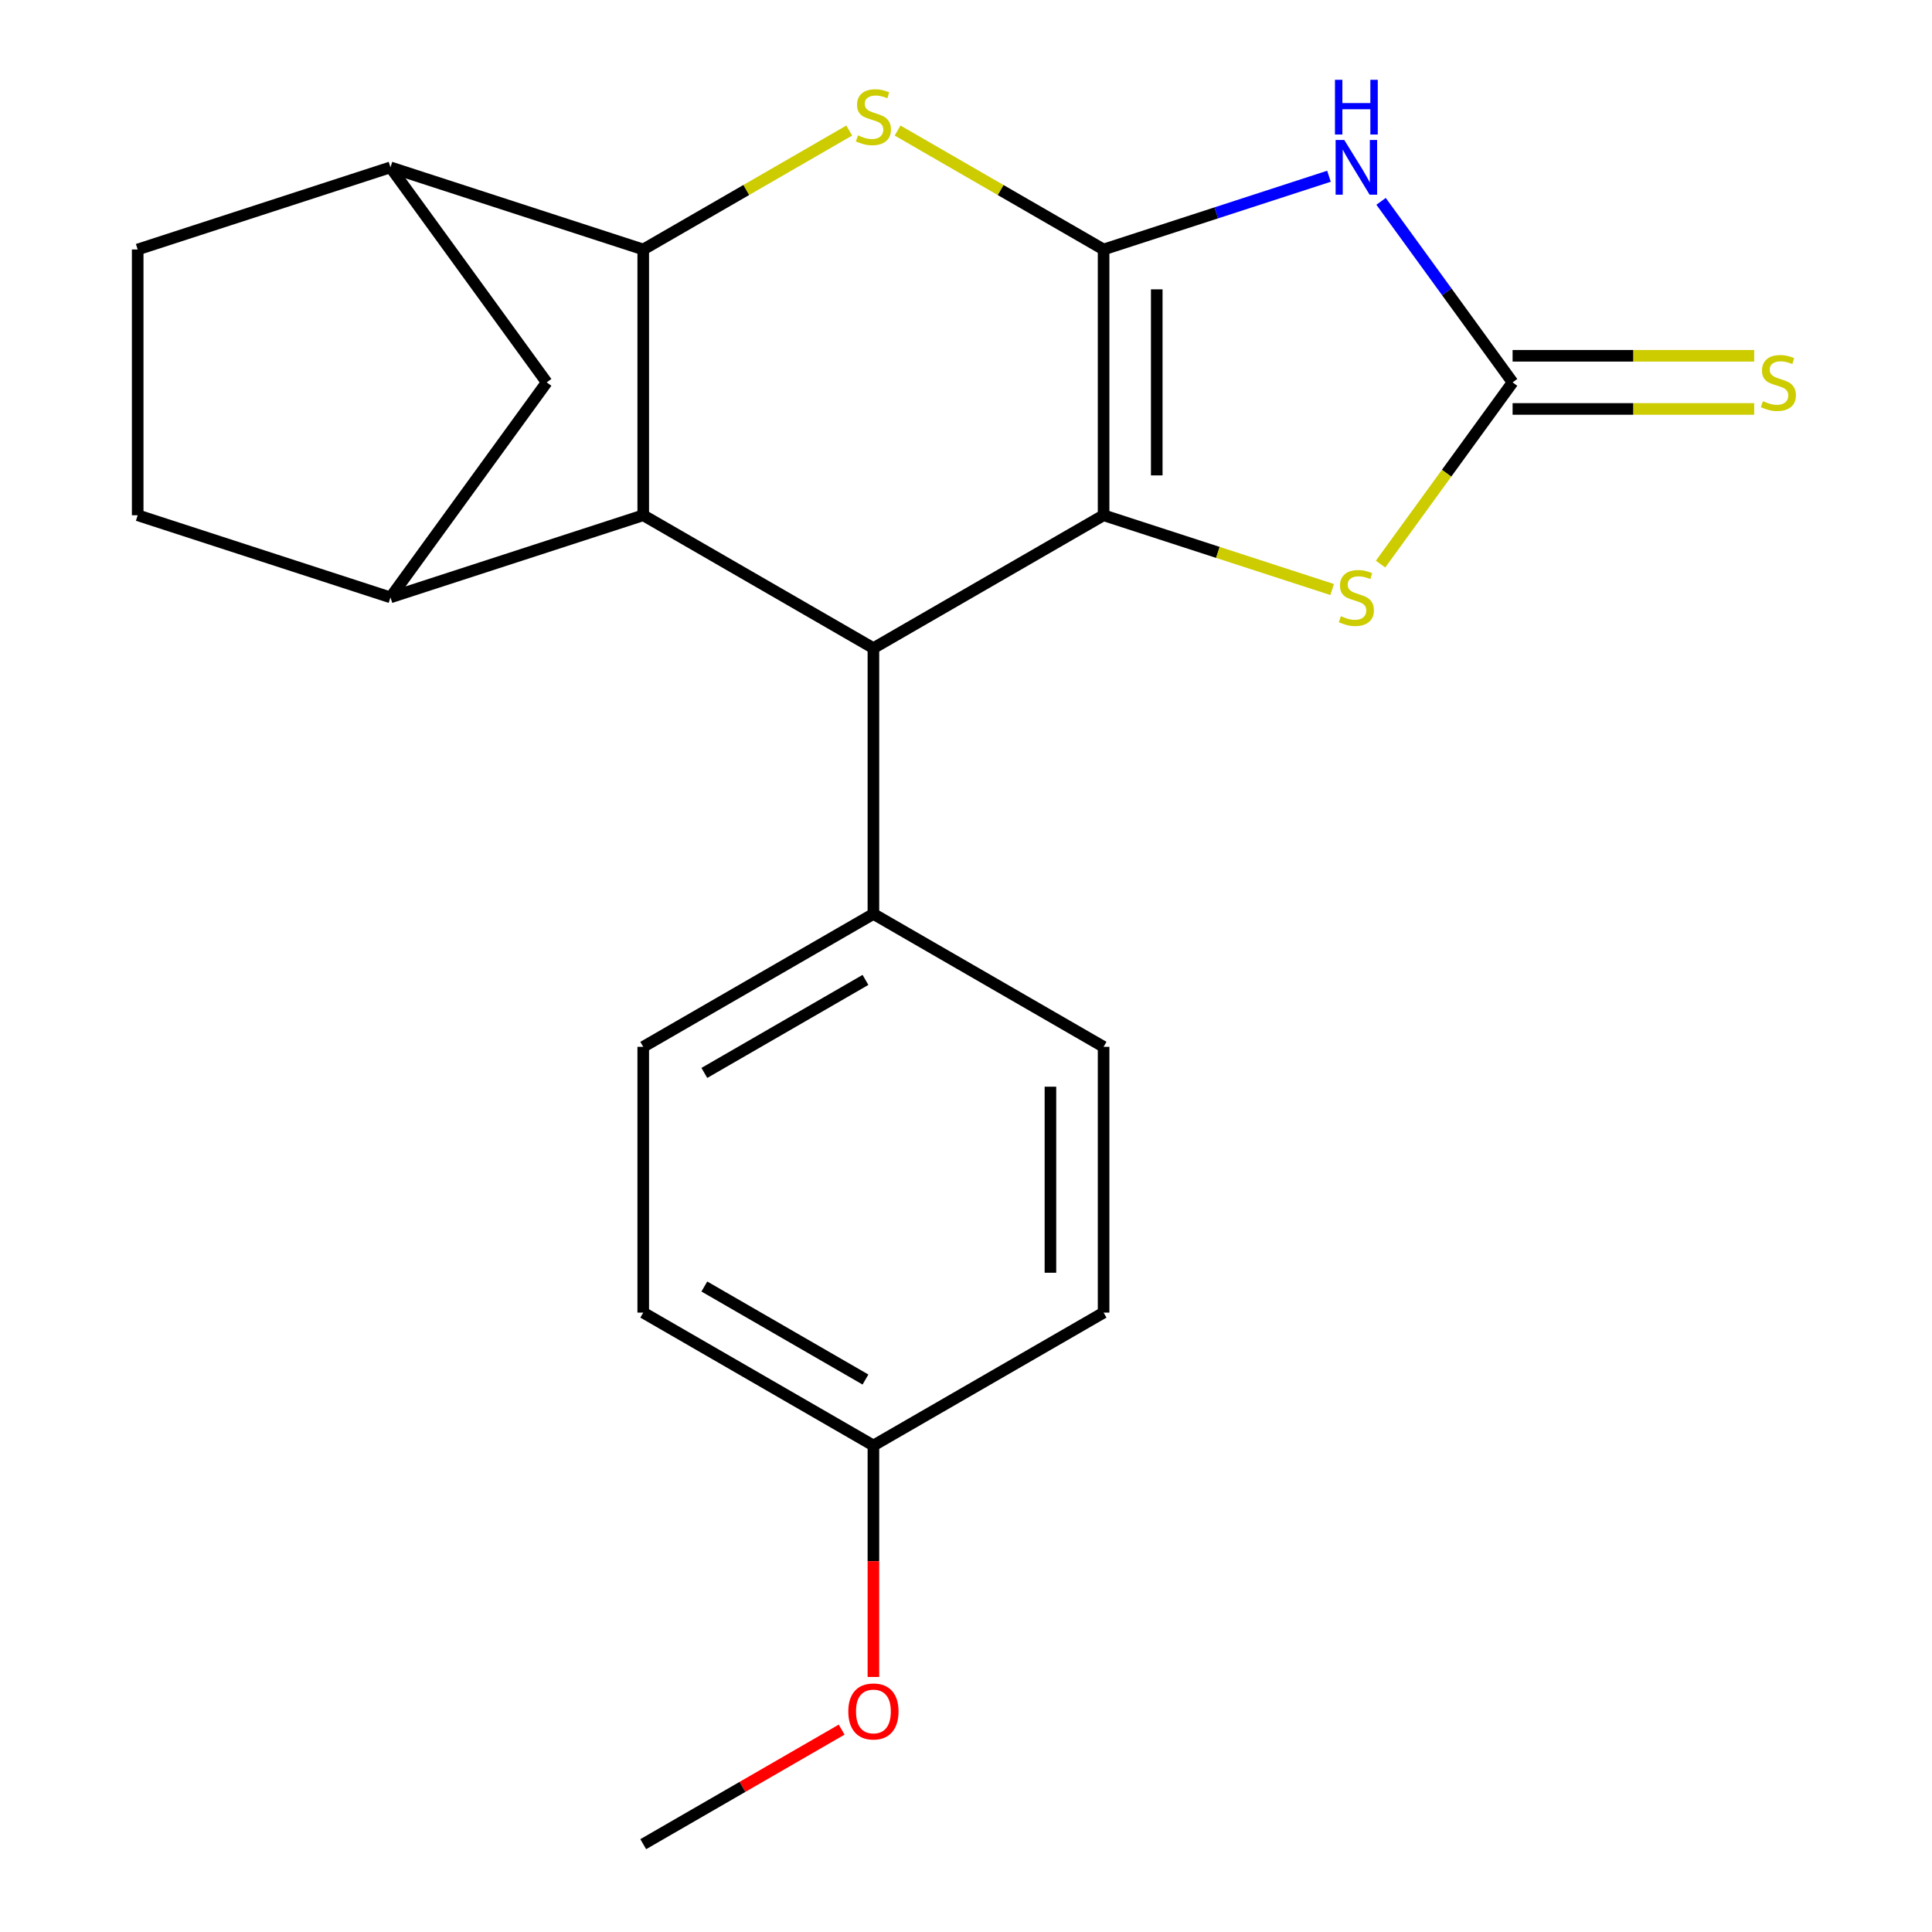 <?xml version='1.0' encoding='iso-8859-1'?>
<svg version='1.1' baseProfile='full'
              xmlns='http://www.w3.org/2000/svg'
                      xmlns:rdkit='http://www.rdkit.org/xml'
                      xmlns:xlink='http://www.w3.org/1999/xlink'
                  xml:space='preserve'
width='1000px' height='1000px' viewBox='0 0 1000 1000'>
<!-- END OF HEADER -->
<rect style='opacity:1.0;fill:#FFFFFF;stroke:none' width='1000' height='1000' x='0' y='0'> </rect>
<path class='bond-0' d='M 571.217,129.129 L 571.217,266.699' style='fill:none;fill-rule:evenodd;stroke:#000000;stroke-width:6px;stroke-linecap:butt;stroke-linejoin:miter;stroke-opacity:1' />
<path class='bond-0' d='M 598.731,149.765 L 598.731,246.063' style='fill:none;fill-rule:evenodd;stroke:#000000;stroke-width:6px;stroke-linecap:butt;stroke-linejoin:miter;stroke-opacity:1' />
<path class='bond-1' d='M 571.217,129.129 L 629.546,110.177' style='fill:none;fill-rule:evenodd;stroke:#000000;stroke-width:6px;stroke-linecap:butt;stroke-linejoin:miter;stroke-opacity:1' />
<path class='bond-1' d='M 629.546,110.177 L 687.874,91.225' style='fill:none;fill-rule:evenodd;stroke:#0000FF;stroke-width:6px;stroke-linecap:butt;stroke-linejoin:miter;stroke-opacity:1' />
<path class='bond-2' d='M 571.217,129.129 L 517.907,98.351' style='fill:none;fill-rule:evenodd;stroke:#000000;stroke-width:6px;stroke-linecap:butt;stroke-linejoin:miter;stroke-opacity:1' />
<path class='bond-2' d='M 517.907,98.351 L 464.598,67.573' style='fill:none;fill-rule:evenodd;stroke:#CCCC00;stroke-width:6px;stroke-linecap:butt;stroke-linejoin:miter;stroke-opacity:1' />
<path class='bond-5' d='M 571.217,266.699 L 452.078,335.483' style='fill:none;fill-rule:evenodd;stroke:#000000;stroke-width:6px;stroke-linecap:butt;stroke-linejoin:miter;stroke-opacity:1' />
<path class='bond-7' d='M 571.217,266.699 L 630.376,285.92' style='fill:none;fill-rule:evenodd;stroke:#000000;stroke-width:6px;stroke-linecap:butt;stroke-linejoin:miter;stroke-opacity:1' />
<path class='bond-7' d='M 630.376,285.92 L 689.534,305.142' style='fill:none;fill-rule:evenodd;stroke:#CCCC00;stroke-width:6px;stroke-linecap:butt;stroke-linejoin:miter;stroke-opacity:1' />
<path class='bond-6' d='M 714.84,104.217 L 748.877,151.066' style='fill:none;fill-rule:evenodd;stroke:#0000FF;stroke-width:6px;stroke-linecap:butt;stroke-linejoin:miter;stroke-opacity:1' />
<path class='bond-6' d='M 748.877,151.066 L 782.915,197.914' style='fill:none;fill-rule:evenodd;stroke:#000000;stroke-width:6px;stroke-linecap:butt;stroke-linejoin:miter;stroke-opacity:1' />
<path class='bond-3' d='M 439.559,67.573 L 386.25,98.351' style='fill:none;fill-rule:evenodd;stroke:#CCCC00;stroke-width:6px;stroke-linecap:butt;stroke-linejoin:miter;stroke-opacity:1' />
<path class='bond-3' d='M 386.25,98.351 L 332.94,129.129' style='fill:none;fill-rule:evenodd;stroke:#000000;stroke-width:6px;stroke-linecap:butt;stroke-linejoin:miter;stroke-opacity:1' />
<path class='bond-4' d='M 332.94,129.129 L 332.94,266.699' style='fill:none;fill-rule:evenodd;stroke:#000000;stroke-width:6px;stroke-linecap:butt;stroke-linejoin:miter;stroke-opacity:1' />
<path class='bond-9' d='M 332.94,129.129 L 202.104,86.618' style='fill:none;fill-rule:evenodd;stroke:#000000;stroke-width:6px;stroke-linecap:butt;stroke-linejoin:miter;stroke-opacity:1' />
<path class='bond-8' d='M 332.94,266.699 L 202.104,309.21' style='fill:none;fill-rule:evenodd;stroke:#000000;stroke-width:6px;stroke-linecap:butt;stroke-linejoin:miter;stroke-opacity:1' />
<path class='bond-23' d='M 332.94,266.699 L 452.078,335.483' style='fill:none;fill-rule:evenodd;stroke:#000000;stroke-width:6px;stroke-linecap:butt;stroke-linejoin:miter;stroke-opacity:1' />
<path class='bond-11' d='M 452.078,335.483 L 452.078,473.053' style='fill:none;fill-rule:evenodd;stroke:#000000;stroke-width:6px;stroke-linecap:butt;stroke-linejoin:miter;stroke-opacity:1' />
<path class='bond-12' d='M 782.915,211.671 L 845.44,211.671' style='fill:none;fill-rule:evenodd;stroke:#000000;stroke-width:6px;stroke-linecap:butt;stroke-linejoin:miter;stroke-opacity:1' />
<path class='bond-12' d='M 845.44,211.671 L 907.965,211.671' style='fill:none;fill-rule:evenodd;stroke:#CCCC00;stroke-width:6px;stroke-linecap:butt;stroke-linejoin:miter;stroke-opacity:1' />
<path class='bond-12' d='M 782.915,184.157 L 845.44,184.157' style='fill:none;fill-rule:evenodd;stroke:#000000;stroke-width:6px;stroke-linecap:butt;stroke-linejoin:miter;stroke-opacity:1' />
<path class='bond-12' d='M 845.44,184.157 L 907.965,184.157' style='fill:none;fill-rule:evenodd;stroke:#CCCC00;stroke-width:6px;stroke-linecap:butt;stroke-linejoin:miter;stroke-opacity:1' />
<path class='bond-22' d='M 782.915,197.914 L 748.744,244.946' style='fill:none;fill-rule:evenodd;stroke:#000000;stroke-width:6px;stroke-linecap:butt;stroke-linejoin:miter;stroke-opacity:1' />
<path class='bond-22' d='M 748.744,244.946 L 714.573,291.979' style='fill:none;fill-rule:evenodd;stroke:#CCCC00;stroke-width:6px;stroke-linecap:butt;stroke-linejoin:miter;stroke-opacity:1' />
<path class='bond-24' d='M 202.104,309.21 L 282.965,197.914' style='fill:none;fill-rule:evenodd;stroke:#000000;stroke-width:6px;stroke-linecap:butt;stroke-linejoin:miter;stroke-opacity:1' />
<path class='bond-25' d='M 202.104,309.21 L 71.267,266.699' style='fill:none;fill-rule:evenodd;stroke:#000000;stroke-width:6px;stroke-linecap:butt;stroke-linejoin:miter;stroke-opacity:1' />
<path class='bond-10' d='M 202.104,86.618 L 282.965,197.914' style='fill:none;fill-rule:evenodd;stroke:#000000;stroke-width:6px;stroke-linecap:butt;stroke-linejoin:miter;stroke-opacity:1' />
<path class='bond-14' d='M 202.104,86.618 L 71.267,129.129' style='fill:none;fill-rule:evenodd;stroke:#000000;stroke-width:6px;stroke-linecap:butt;stroke-linejoin:miter;stroke-opacity:1' />
<path class='bond-15' d='M 452.078,473.053 L 332.94,541.837' style='fill:none;fill-rule:evenodd;stroke:#000000;stroke-width:6px;stroke-linecap:butt;stroke-linejoin:miter;stroke-opacity:1' />
<path class='bond-15' d='M 447.965,507.198 L 364.568,555.347' style='fill:none;fill-rule:evenodd;stroke:#000000;stroke-width:6px;stroke-linecap:butt;stroke-linejoin:miter;stroke-opacity:1' />
<path class='bond-16' d='M 452.078,473.053 L 571.217,541.837' style='fill:none;fill-rule:evenodd;stroke:#000000;stroke-width:6px;stroke-linecap:butt;stroke-linejoin:miter;stroke-opacity:1' />
<path class='bond-13' d='M 71.267,266.699 L 71.267,129.129' style='fill:none;fill-rule:evenodd;stroke:#000000;stroke-width:6px;stroke-linecap:butt;stroke-linejoin:miter;stroke-opacity:1' />
<path class='bond-19' d='M 332.94,541.837 L 332.94,679.407' style='fill:none;fill-rule:evenodd;stroke:#000000;stroke-width:6px;stroke-linecap:butt;stroke-linejoin:miter;stroke-opacity:1' />
<path class='bond-18' d='M 571.217,541.837 L 571.217,679.407' style='fill:none;fill-rule:evenodd;stroke:#000000;stroke-width:6px;stroke-linecap:butt;stroke-linejoin:miter;stroke-opacity:1' />
<path class='bond-18' d='M 543.703,562.473 L 543.703,658.771' style='fill:none;fill-rule:evenodd;stroke:#000000;stroke-width:6px;stroke-linecap:butt;stroke-linejoin:miter;stroke-opacity:1' />
<path class='bond-17' d='M 452.078,748.191 L 571.217,679.407' style='fill:none;fill-rule:evenodd;stroke:#000000;stroke-width:6px;stroke-linecap:butt;stroke-linejoin:miter;stroke-opacity:1' />
<path class='bond-20' d='M 452.078,748.191 L 452.078,808.096' style='fill:none;fill-rule:evenodd;stroke:#000000;stroke-width:6px;stroke-linecap:butt;stroke-linejoin:miter;stroke-opacity:1' />
<path class='bond-20' d='M 452.078,808.096 L 452.078,868.002' style='fill:none;fill-rule:evenodd;stroke:#FF0000;stroke-width:6px;stroke-linecap:butt;stroke-linejoin:miter;stroke-opacity:1' />
<path class='bond-26' d='M 452.078,748.191 L 332.94,679.407' style='fill:none;fill-rule:evenodd;stroke:#000000;stroke-width:6px;stroke-linecap:butt;stroke-linejoin:miter;stroke-opacity:1' />
<path class='bond-26' d='M 447.965,714.046 L 364.568,665.897' style='fill:none;fill-rule:evenodd;stroke:#000000;stroke-width:6px;stroke-linecap:butt;stroke-linejoin:miter;stroke-opacity:1' />
<path class='bond-21' d='M 435.639,895.252 L 384.29,924.899' style='fill:none;fill-rule:evenodd;stroke:#FF0000;stroke-width:6px;stroke-linecap:butt;stroke-linejoin:miter;stroke-opacity:1' />
<path class='bond-21' d='M 384.29,924.899 L 332.94,954.545' style='fill:none;fill-rule:evenodd;stroke:#000000;stroke-width:6px;stroke-linecap:butt;stroke-linejoin:miter;stroke-opacity:1' />
<path  class='atom-2' d='M 695.793 72.458
L 705.073 87.458
Q 705.993 88.938, 707.473 91.618
Q 708.953 94.298, 709.033 94.458
L 709.033 72.458
L 712.793 72.458
L 712.793 100.778
L 708.913 100.778
L 698.953 84.378
Q 697.793 82.458, 696.553 80.258
Q 695.353 78.058, 694.993 77.378
L 694.993 100.778
L 691.313 100.778
L 691.313 72.458
L 695.793 72.458
' fill='#0000FF'/>
<path  class='atom-2' d='M 690.973 41.306
L 694.813 41.306
L 694.813 53.346
L 709.293 53.346
L 709.293 41.306
L 713.133 41.306
L 713.133 69.626
L 709.293 69.626
L 709.293 56.546
L 694.813 56.546
L 694.813 69.626
L 690.973 69.626
L 690.973 41.306
' fill='#0000FF'/>
<path  class='atom-3' d='M 444.078 70.065
Q 444.398 70.185, 445.718 70.745
Q 447.038 71.305, 448.478 71.665
Q 449.958 71.985, 451.398 71.985
Q 454.078 71.985, 455.638 70.705
Q 457.198 69.385, 457.198 67.105
Q 457.198 65.545, 456.398 64.585
Q 455.638 63.625, 454.438 63.105
Q 453.238 62.585, 451.238 61.985
Q 448.718 61.225, 447.198 60.505
Q 445.718 59.785, 444.638 58.265
Q 443.598 56.745, 443.598 54.185
Q 443.598 50.625, 445.998 48.425
Q 448.438 46.225, 453.238 46.225
Q 456.518 46.225, 460.238 47.785
L 459.318 50.865
Q 455.918 49.465, 453.358 49.465
Q 450.598 49.465, 449.078 50.625
Q 447.558 51.745, 447.598 53.705
Q 447.598 55.225, 448.358 56.145
Q 449.158 57.065, 450.278 57.585
Q 451.438 58.105, 453.358 58.705
Q 455.918 59.505, 457.438 60.305
Q 458.958 61.105, 460.038 62.745
Q 461.158 64.345, 461.158 67.105
Q 461.158 71.025, 458.518 73.145
Q 455.918 75.225, 451.558 75.225
Q 449.038 75.225, 447.118 74.665
Q 445.238 74.145, 442.998 73.225
L 444.078 70.065
' fill='#CCCC00'/>
<path  class='atom-8' d='M 694.053 318.93
Q 694.373 319.05, 695.693 319.61
Q 697.013 320.17, 698.453 320.53
Q 699.933 320.85, 701.373 320.85
Q 704.053 320.85, 705.613 319.57
Q 707.173 318.25, 707.173 315.97
Q 707.173 314.41, 706.373 313.45
Q 705.613 312.49, 704.413 311.97
Q 703.213 311.45, 701.213 310.85
Q 698.693 310.09, 697.173 309.37
Q 695.693 308.65, 694.613 307.13
Q 693.573 305.61, 693.573 303.05
Q 693.573 299.49, 695.973 297.29
Q 698.413 295.09, 703.213 295.09
Q 706.493 295.09, 710.213 296.65
L 709.293 299.73
Q 705.893 298.33, 703.333 298.33
Q 700.573 298.33, 699.053 299.49
Q 697.533 300.61, 697.573 302.57
Q 697.573 304.09, 698.333 305.01
Q 699.133 305.93, 700.253 306.45
Q 701.413 306.97, 703.333 307.57
Q 705.893 308.37, 707.413 309.17
Q 708.933 309.97, 710.013 311.61
Q 711.133 313.21, 711.133 315.97
Q 711.133 319.89, 708.493 322.01
Q 705.893 324.09, 701.533 324.09
Q 699.013 324.09, 697.093 323.53
Q 695.213 323.01, 692.973 322.09
L 694.053 318.93
' fill='#CCCC00'/>
<path  class='atom-13' d='M 912.484 207.634
Q 912.804 207.754, 914.124 208.314
Q 915.444 208.874, 916.884 209.234
Q 918.364 209.554, 919.804 209.554
Q 922.484 209.554, 924.044 208.274
Q 925.604 206.954, 925.604 204.674
Q 925.604 203.114, 924.804 202.154
Q 924.044 201.194, 922.844 200.674
Q 921.644 200.154, 919.644 199.554
Q 917.124 198.794, 915.604 198.074
Q 914.124 197.354, 913.044 195.834
Q 912.004 194.314, 912.004 191.754
Q 912.004 188.194, 914.404 185.994
Q 916.844 183.794, 921.644 183.794
Q 924.924 183.794, 928.644 185.354
L 927.724 188.434
Q 924.324 187.034, 921.764 187.034
Q 919.004 187.034, 917.484 188.194
Q 915.964 189.314, 916.004 191.274
Q 916.004 192.794, 916.764 193.714
Q 917.564 194.634, 918.684 195.154
Q 919.844 195.674, 921.764 196.274
Q 924.324 197.074, 925.844 197.874
Q 927.364 198.674, 928.444 200.314
Q 929.564 201.914, 929.564 204.674
Q 929.564 208.594, 926.924 210.714
Q 924.324 212.794, 919.964 212.794
Q 917.444 212.794, 915.524 212.234
Q 913.644 211.714, 911.404 210.794
L 912.484 207.634
' fill='#CCCC00'/>
<path  class='atom-21' d='M 439.078 885.841
Q 439.078 879.041, 442.438 875.241
Q 445.798 871.441, 452.078 871.441
Q 458.358 871.441, 461.718 875.241
Q 465.078 879.041, 465.078 885.841
Q 465.078 892.721, 461.678 896.641
Q 458.278 900.521, 452.078 900.521
Q 445.838 900.521, 442.438 896.641
Q 439.078 892.761, 439.078 885.841
M 452.078 897.321
Q 456.398 897.321, 458.718 894.441
Q 461.078 891.521, 461.078 885.841
Q 461.078 880.281, 458.718 877.481
Q 456.398 874.641, 452.078 874.641
Q 447.758 874.641, 445.398 877.441
Q 443.078 880.241, 443.078 885.841
Q 443.078 891.561, 445.398 894.441
Q 447.758 897.321, 452.078 897.321
' fill='#FF0000'/>
</svg>
